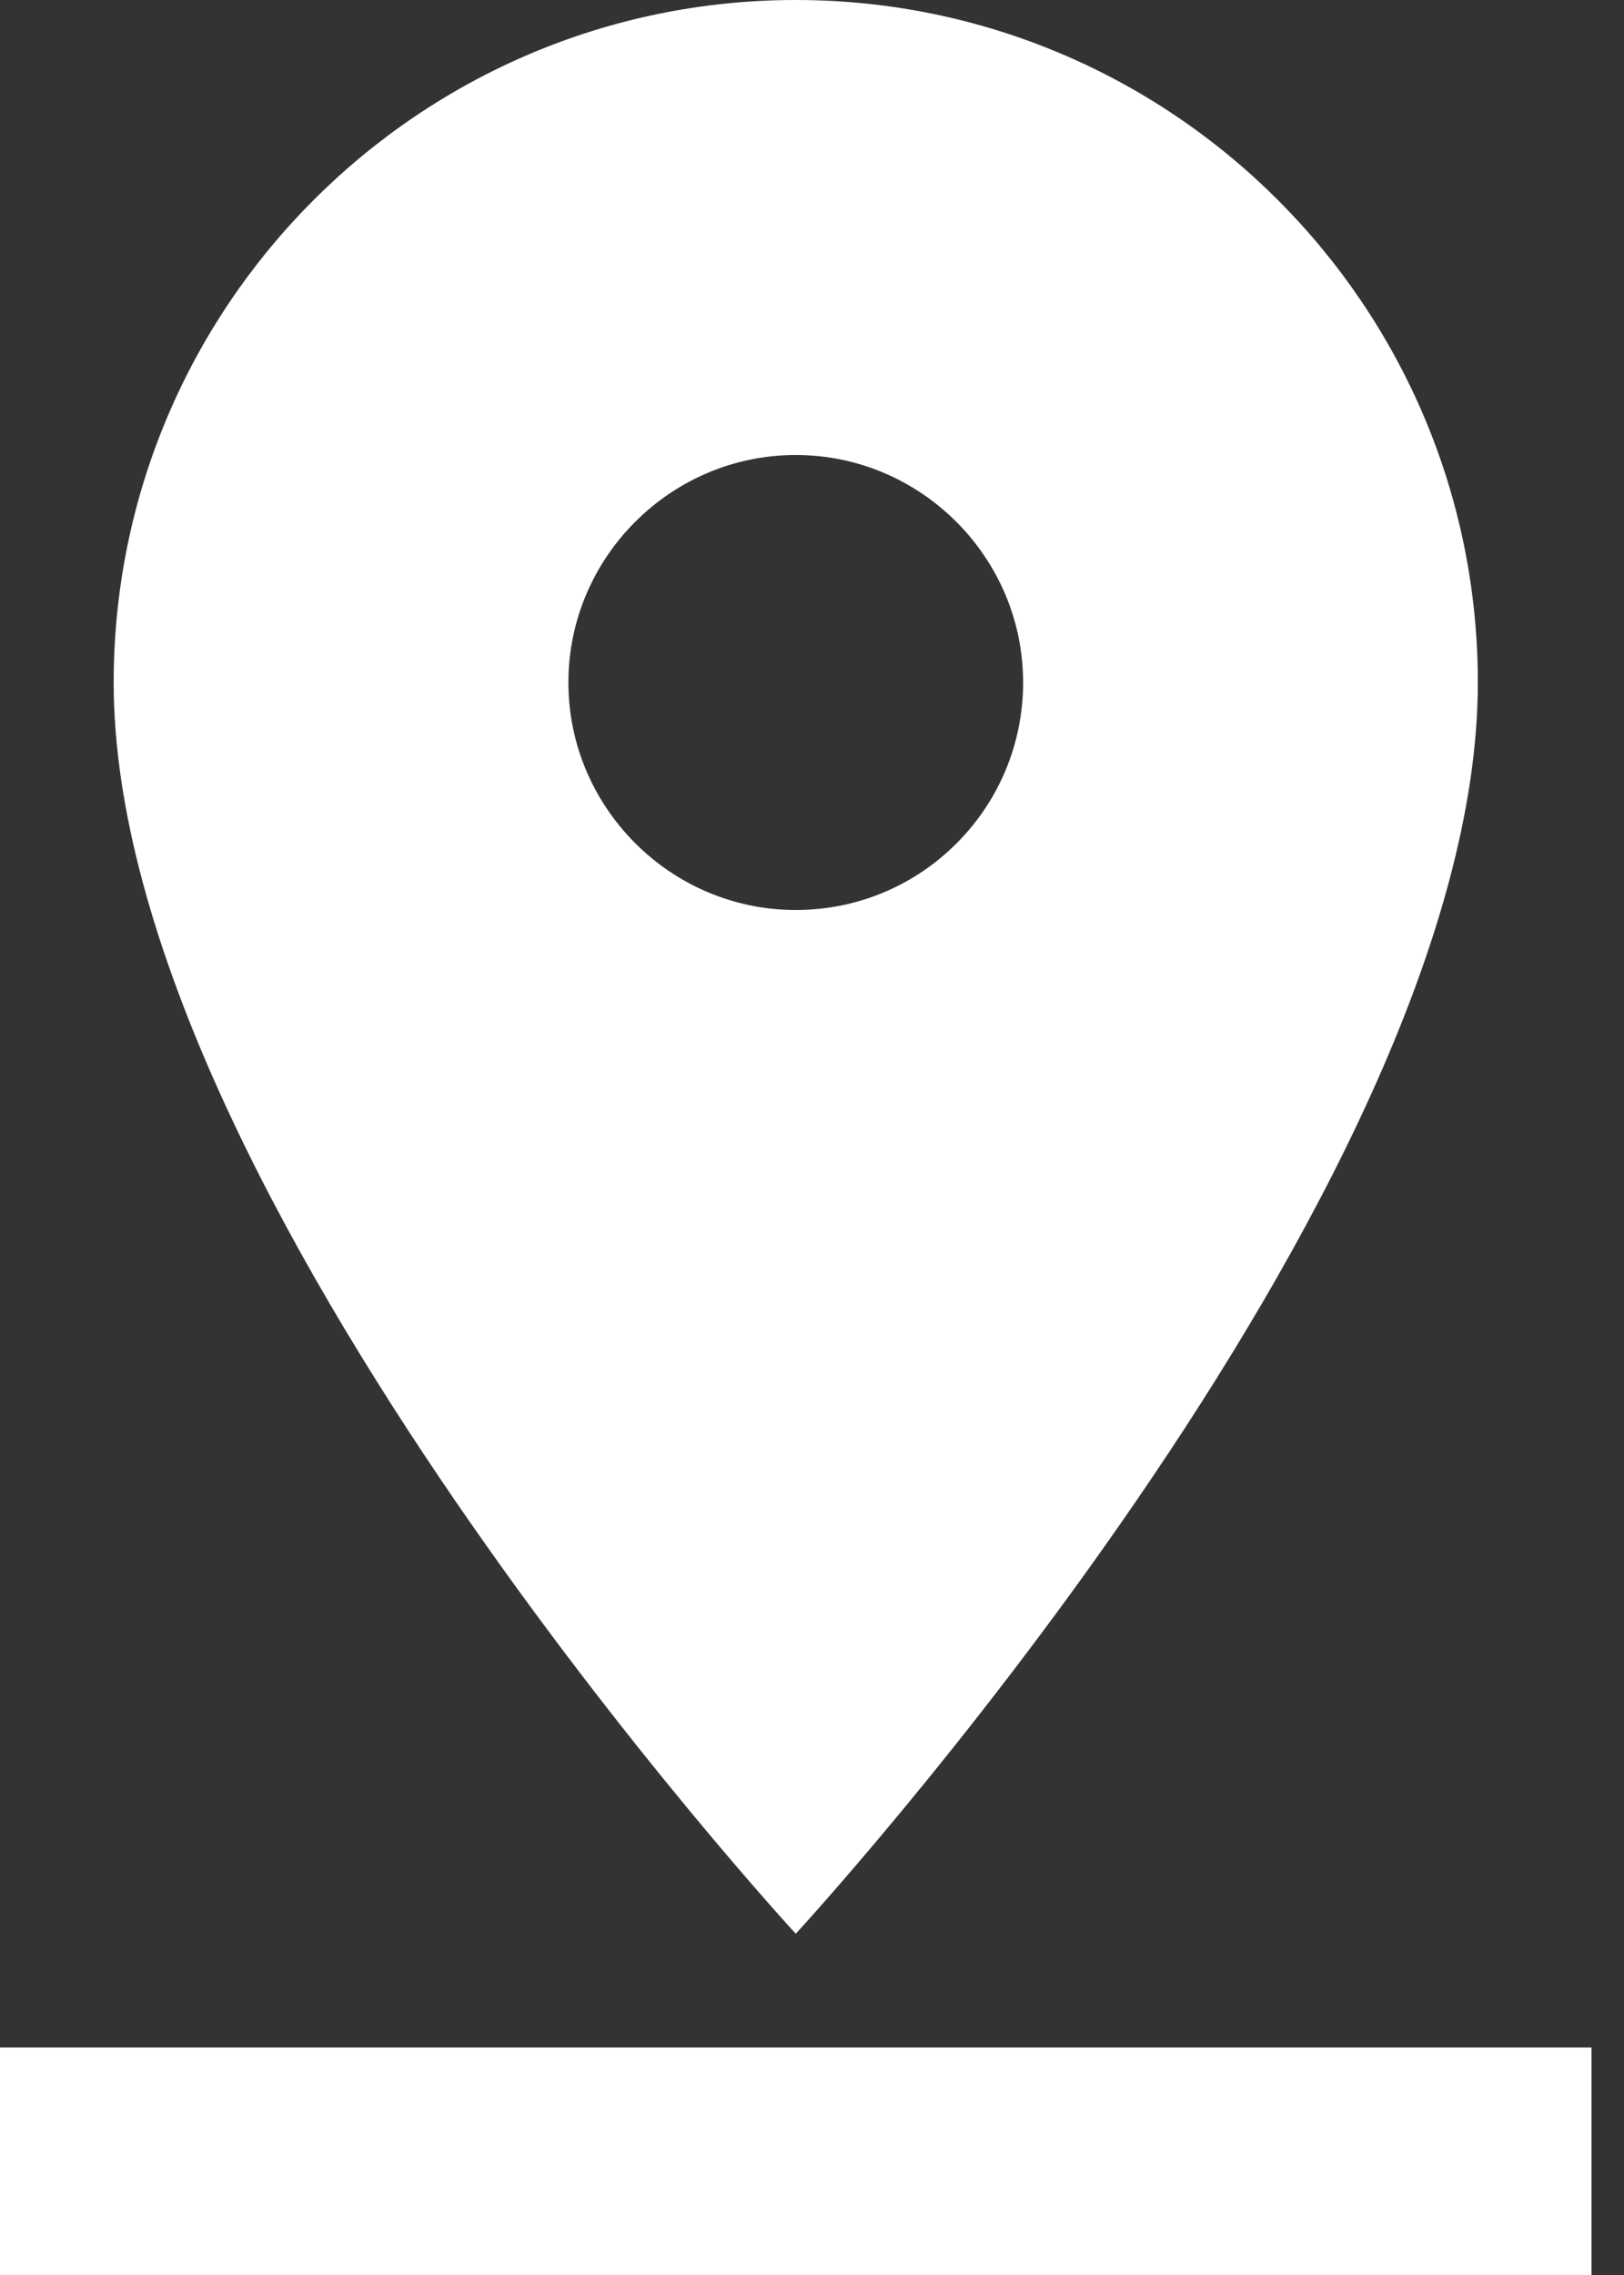 <svg width="25" height="35" viewBox="0 0 25 35" fill="none" xmlns="http://www.w3.org/2000/svg">
<rect x="0" y="0" width="25" height="35" fill="#333333" stroke="none"/>
<path d="M22.75 10.5C22.75 4.707 18.043 0 12.25 0C6.457 0 1.75 4.707 1.75 10.5C1.75 18.375 12.25 29.75 12.25 29.75C12.25 29.75 22.75 18.375 22.75 10.5ZM8.75 10.5C8.75 8.575 10.325 7 12.25 7C14.175 7 15.75 8.575 15.75 10.5C15.75 12.425 14.193 14 12.25 14C10.325 14 8.75 12.425 8.75 10.5ZM0 31.5V35H24.5V31.5H0Z" fill="white"/>
</svg>
